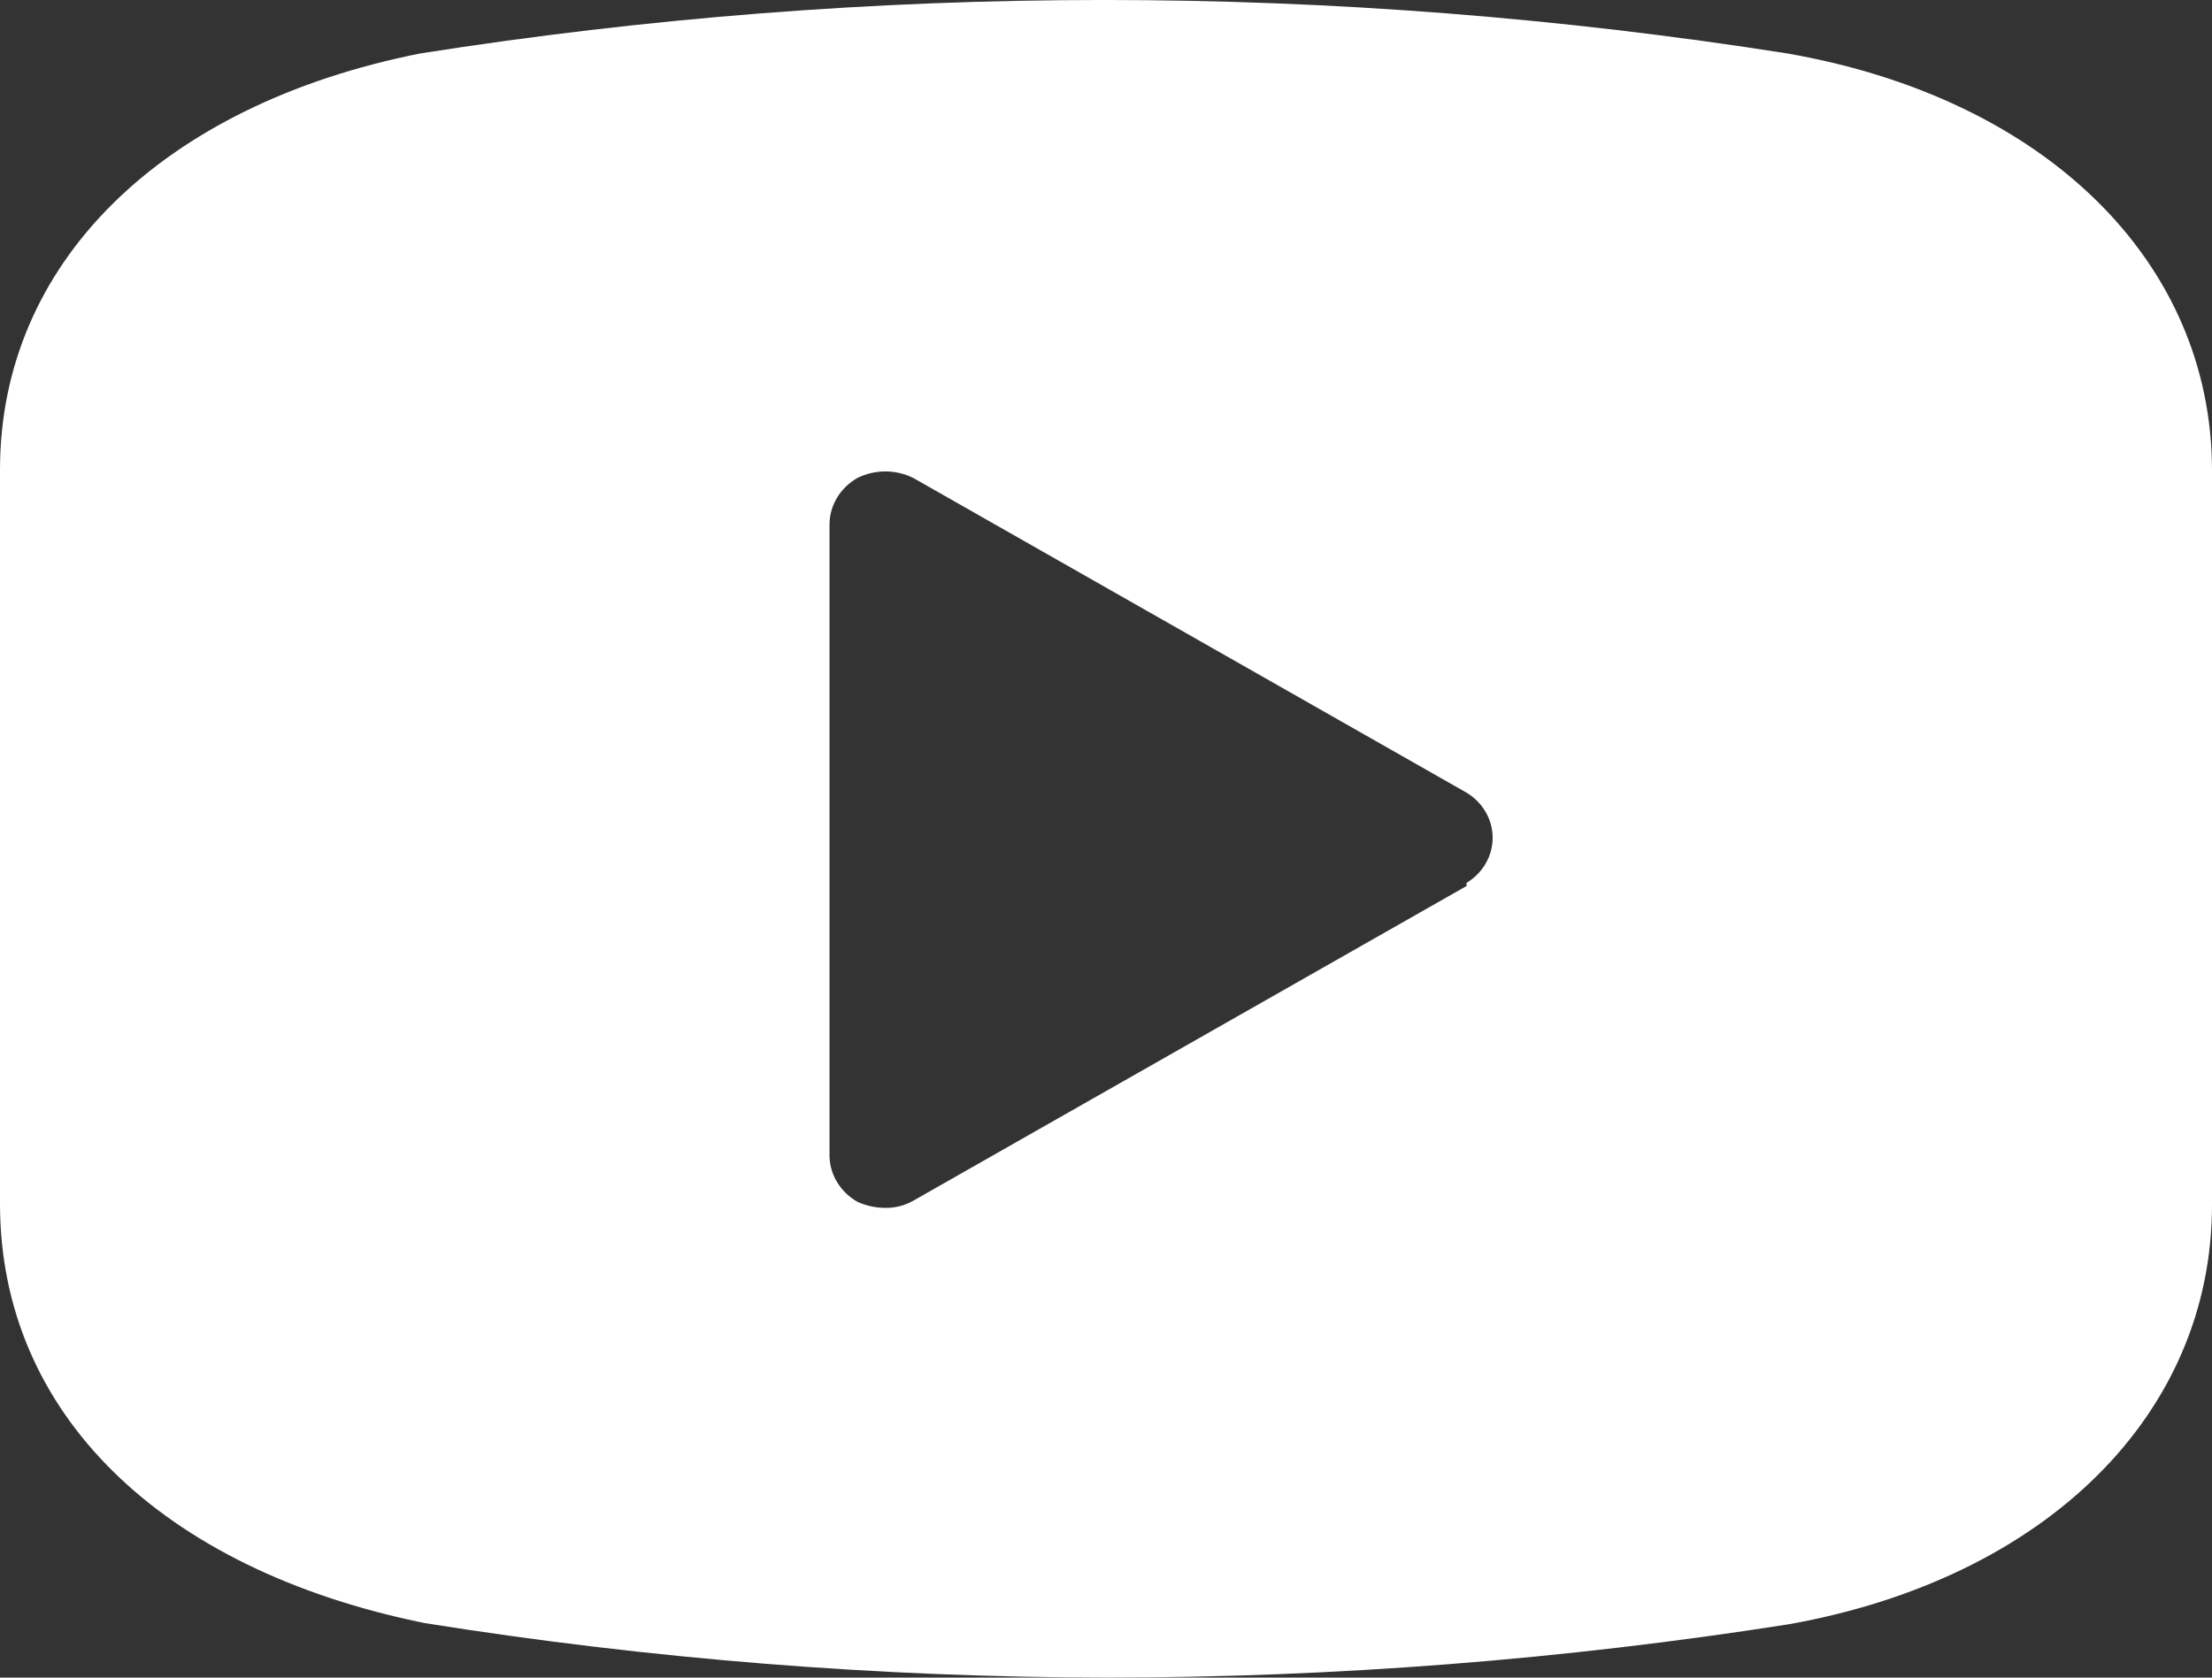 <?xml version="1.0" encoding="UTF-8"?> <svg xmlns="http://www.w3.org/2000/svg" width="29" height="22" viewBox="0 0 29 22" fill="none"><rect x="0" y="0" width="29" height="22" fill="#333333" stroke="none"/> <path d="M23.432 0.701C17.499 -0.234 11.443 -0.234 5.51 0.701C2.117 1.375 0 3.451 0 6.16V15.785C0 18.535 2.117 20.584 5.568 21.285C8.52 21.756 11.507 21.995 14.5 22C17.502 21.999 20.499 21.765 23.461 21.299C26.825 20.694 29 18.549 29 15.799V6.174C29 3.438 26.825 1.292 23.432 0.701ZM19.227 11.619L11.977 15.744C11.863 15.81 11.732 15.843 11.6 15.84C11.474 15.839 11.35 15.811 11.237 15.758C11.005 15.624 10.867 15.383 10.875 15.125V6.875C10.877 6.628 11.014 6.399 11.237 6.27C11.468 6.153 11.746 6.153 11.977 6.27L19.227 10.395C19.44 10.524 19.569 10.747 19.569 10.986C19.569 11.226 19.44 11.449 19.227 11.578L19.227 11.619Z" fill="white"></path> </svg> 